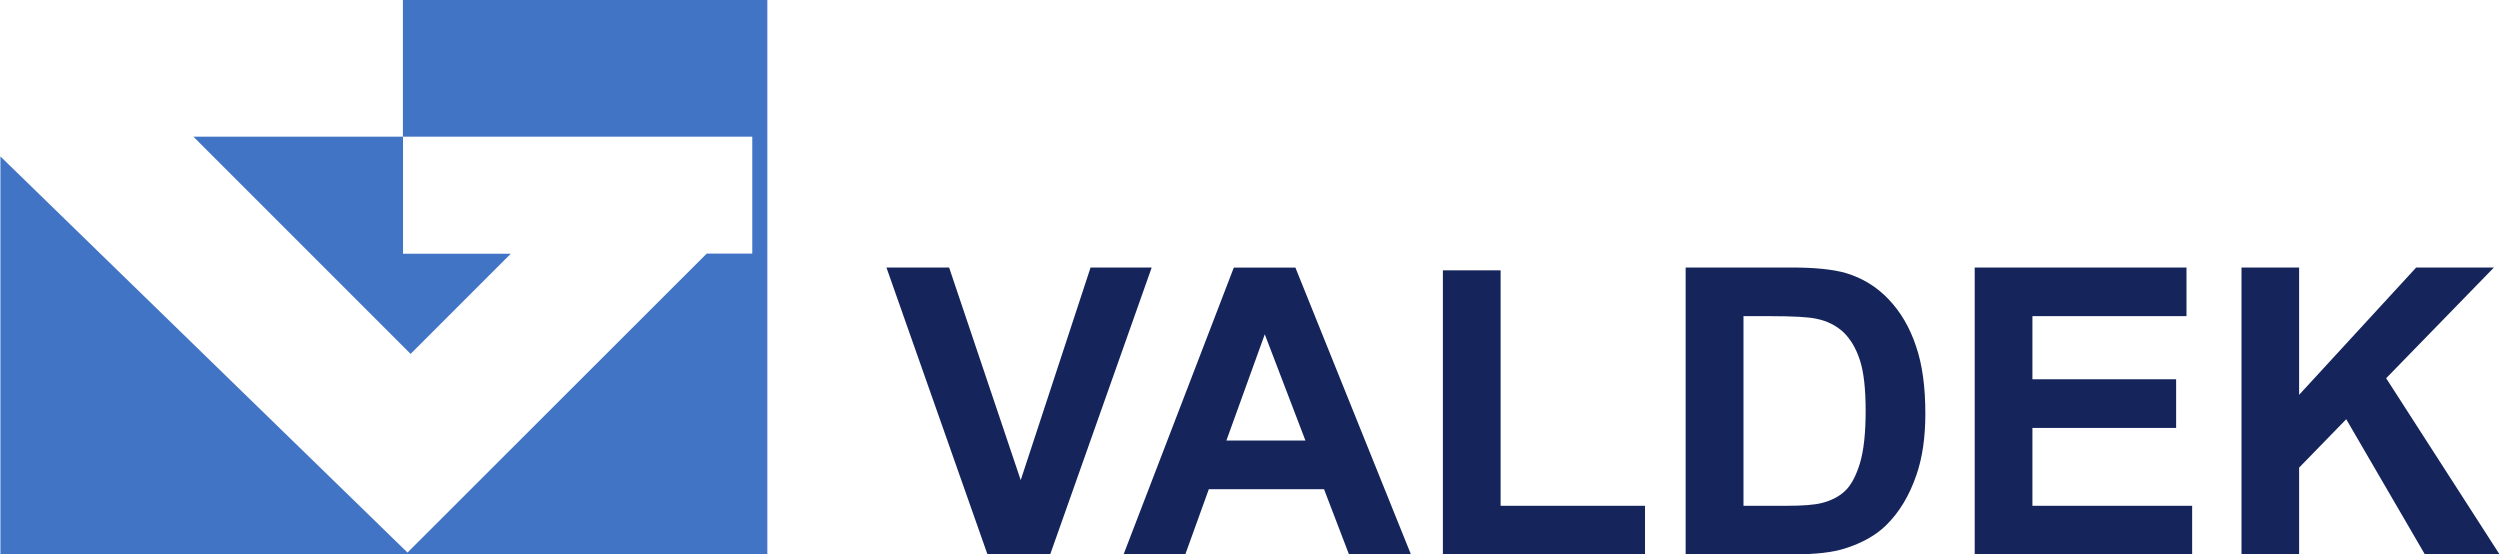 <svg xmlns="http://www.w3.org/2000/svg" height="16.6mm" viewBox="0 0 212.17 47.07" width="74.85mm"><path d="m34.17 0v11.6h29.66v9.93h-3.87l-25.4 25.38-34.56-33.63v33.78h65.11v-47.06zm.65 30.05 8.51-8.51h-9.15v-9.94h-17.8l18.44 18.44z" fill="#4174c5"></path><g fill="#15255b"><path d="m83.8 47.07-8.58-24.36h5.32l6.08 18.05 5.93-18.05h5.19l-8.62 24.36z"></path><path d="m119.75 47.07h-5.26l-2.12-5.54h-9.78l-2 5.54h-5.24l9.36-24.35h5.23zm-8.96-9.67-3.45-9.02-3.26 9.02z"></path><path d="m122.46 47.07v-24.12h4.9v19.99h12.26v4.13z"></path><path d="m143.09 22.71h8.95c2.01 0 3.56.16 4.62.47 1.42.42 2.64 1.17 3.65 2.24 1.02 1.07 1.79 2.39 2.31 3.95.54 1.55.8 3.47.8 5.75 0 2-.25 3.74-.75 5.18-.6 1.77-1.47 3.21-2.6 4.31-.85.83-2 1.48-3.44 1.94-1.08.35-2.53.51-4.34.51h-9.22v-24.35zm4.89 4.13v16.1h3.66c1.37 0 2.36-.08 2.96-.23.8-.2 1.46-.53 1.98-1.01s.94-1.26 1.28-2.35c.33-1.09.49-2.58.49-4.46s-.16-3.32-.49-4.32c-.33-1.01-.8-1.79-1.39-2.36-.6-.56-1.35-.95-2.26-1.14-.69-.16-2.03-.23-4.02-.23z"></path><path d="m167.61 47.07v-24.36h17.98v4.13h-13.08v5.36h12.2v4.13h-12.2v6.61h13.56v4.13z"></path><path d="m190.26 47.07v-24.36h4.89v10.81l9.94-10.81h6.6l-9.15 9.4 9.63 14.96h-6.34l-6.68-11.48-4 4.11v7.37z"></path></g></svg>